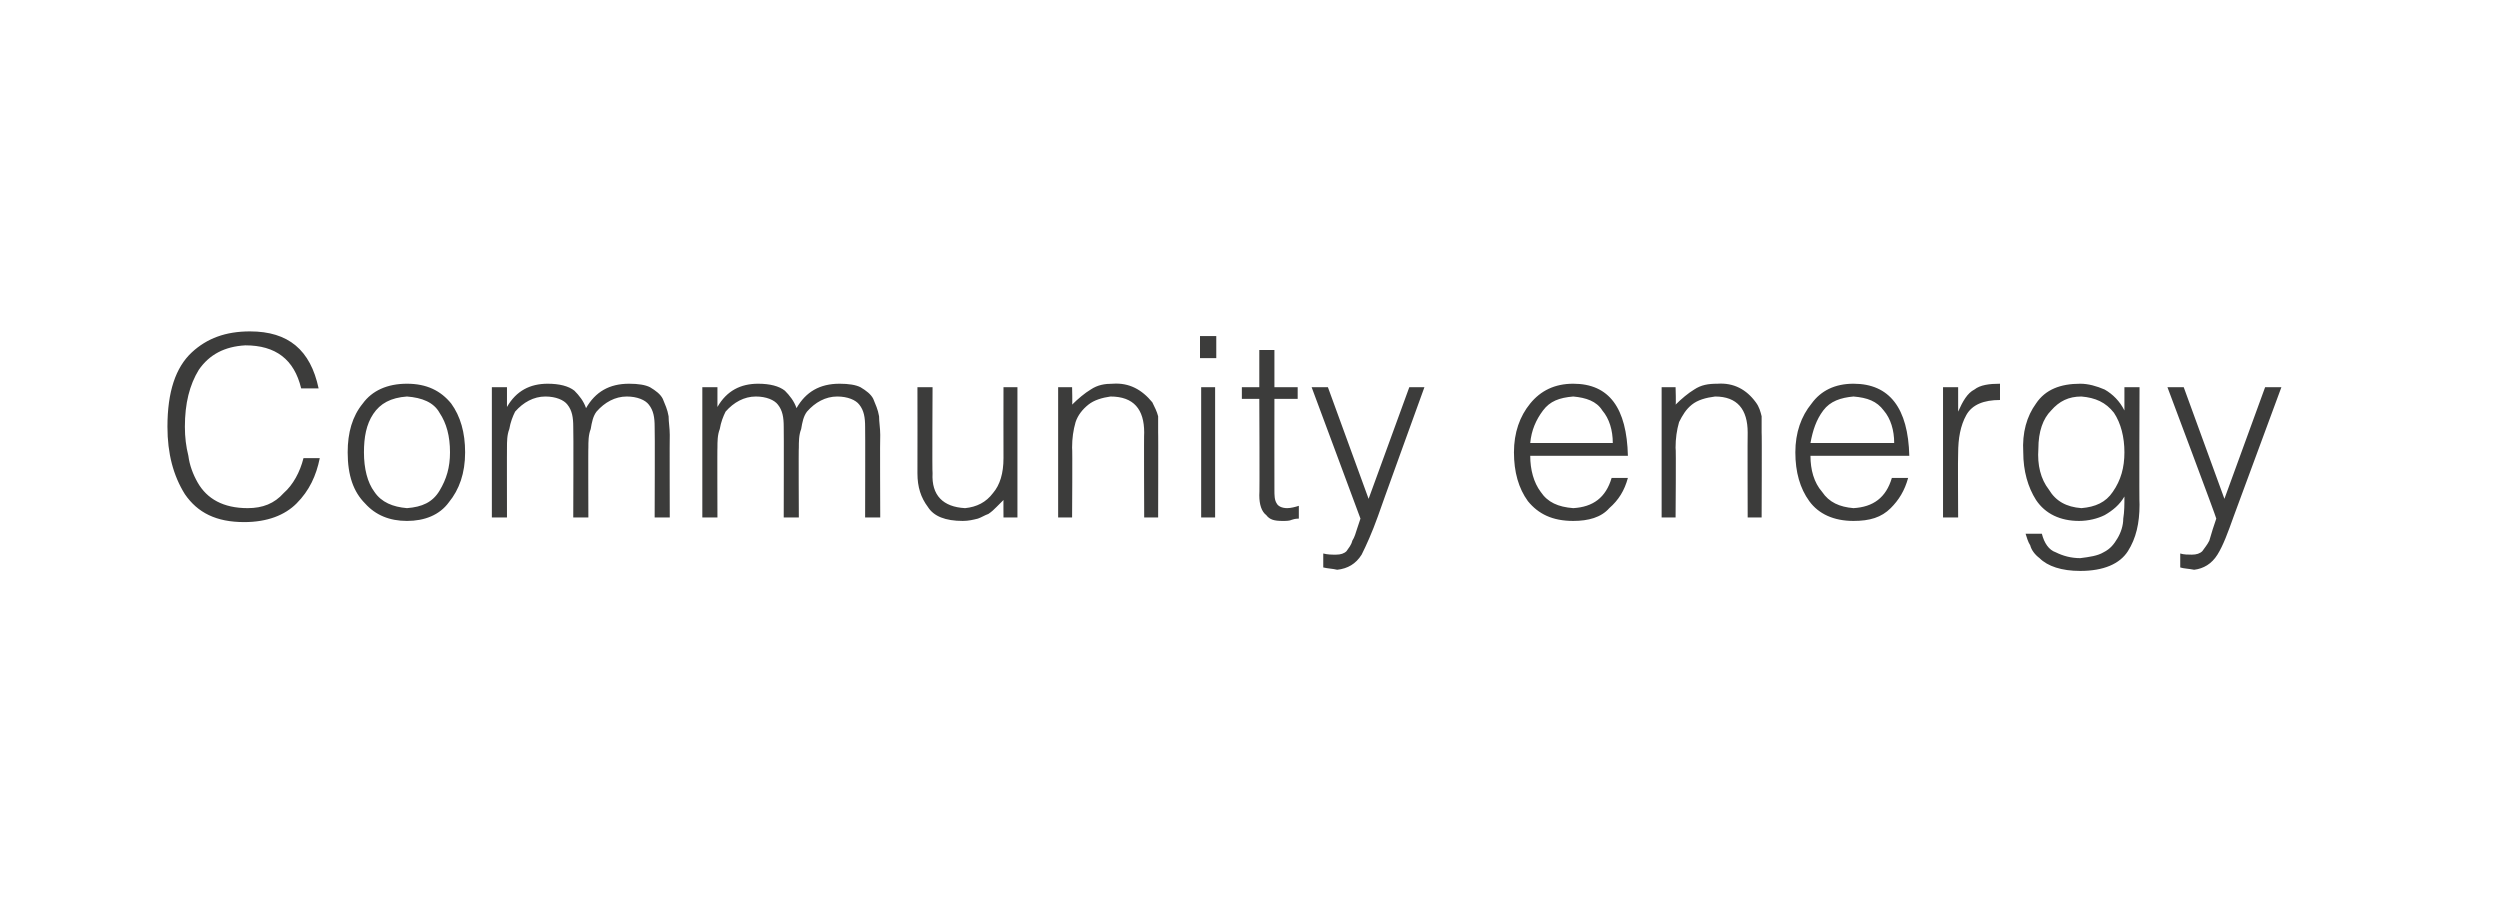 <?xml version="1.0" standalone="no"?>
<!DOCTYPE svg PUBLIC "-//W3C//DTD SVG 1.1//EN" "http://www.w3.org/Graphics/SVG/1.1/DTD/svg11.dtd">
<svg xmlns="http://www.w3.org/2000/svg" version="1.1" width="215px" height="78.5px" viewBox="-2 -2 215 78.5" style="left:-2px;top:-2px">
  <desc>Community energy</desc>
  <defs/>
  <g id="Polygon65447">
    <path d="M 25.4 31.4 C 24.7 28.1 22.8 26.5 19.5 26.5 C 17.4 26.5 15.8 27.1 14.5 28.3 C 13.1 29.6 12.4 31.7 12.4 34.7 C 12.4 37 12.9 38.9 13.9 40.5 C 15 42.1 16.6 42.9 19 42.9 C 21 42.9 22.5 42.3 23.5 41.3 C 24.6 40.2 25.2 38.9 25.5 37.4 C 25.5 37.4 24.1 37.4 24.1 37.4 C 23.8 38.6 23.2 39.7 22.4 40.4 C 21.6 41.3 20.6 41.7 19.3 41.7 C 17.2 41.7 15.8 40.9 15 39.5 C 14.6 38.8 14.3 38 14.2 37.2 C 14 36.4 13.9 35.6 13.9 34.7 C 13.9 32.7 14.3 31.1 15.1 29.8 C 16 28.5 17.3 27.8 19.1 27.7 C 21.7 27.7 23.3 28.9 23.9 31.4 C 23.9 31.4 25.4 31.4 25.4 31.4 Z M 33 42.8 C 34.5 42.8 35.8 42.3 36.6 41.2 C 37.5 40.1 38 38.7 38 36.9 C 38 35.2 37.6 33.8 36.8 32.7 C 35.9 31.6 34.7 31 33 31 C 31.3 31 30 31.6 29.2 32.7 C 28.3 33.8 27.9 35.2 27.9 36.9 C 27.9 38.9 28.4 40.3 29.4 41.3 C 30.3 42.3 31.5 42.8 33 42.8 C 33 42.8 33 42.8 33 42.8 Z M 36.7 36.9 C 36.7 38.2 36.4 39.2 35.8 40.2 C 35.2 41.2 34.3 41.6 33 41.7 C 31.8 41.6 30.8 41.2 30.2 40.3 C 29.6 39.5 29.3 38.3 29.3 36.9 C 29.3 35.6 29.5 34.5 30.1 33.6 C 30.7 32.7 31.6 32.2 33 32.1 C 34.3 32.2 35.3 32.6 35.8 33.5 C 36.4 34.4 36.7 35.5 36.7 36.9 C 36.7 36.9 36.7 36.9 36.7 36.9 Z M 41.6 36.5 C 41.6 36 41.6 35.4 41.8 34.9 C 41.9 34.3 42.1 33.8 42.3 33.4 C 43 32.6 43.9 32.1 44.9 32.1 C 45.8 32.1 46.5 32.4 46.8 32.8 C 47.2 33.3 47.3 33.9 47.3 34.7 C 47.33 34.75 47.3 42.5 47.3 42.5 L 48.6 42.5 C 48.6 42.5 48.58 36.46 48.6 36.5 C 48.6 36 48.6 35.4 48.8 34.9 C 48.9 34.3 49 33.8 49.3 33.4 C 50 32.6 50.9 32.1 51.9 32.1 C 52.8 32.1 53.5 32.4 53.8 32.8 C 54.2 33.3 54.3 33.9 54.3 34.7 C 54.33 34.75 54.3 42.5 54.3 42.5 L 55.6 42.5 C 55.6 42.5 55.58 35.42 55.6 35.4 C 55.6 34.8 55.5 34.3 55.5 33.8 C 55.4 33.2 55.2 32.8 55 32.3 C 54.8 31.9 54.4 31.6 53.9 31.3 C 53.5 31.1 52.9 31 52.1 31 C 50.4 31 49.2 31.7 48.4 33.1 C 48.2 32.5 47.8 32 47.4 31.6 C 46.9 31.2 46.1 31 45.1 31 C 43.6 31 42.4 31.6 41.6 33 C 41.63 32.96 41.6 33 41.6 33 L 41.6 31.3 L 40.3 31.3 L 40.3 42.5 L 41.6 42.5 C 41.6 42.5 41.59 36.47 41.6 36.5 Z M 59.7 36.5 C 59.7 36 59.7 35.4 59.9 34.9 C 60 34.3 60.2 33.8 60.4 33.4 C 61.1 32.6 62 32.1 63 32.1 C 63.9 32.1 64.6 32.4 64.9 32.8 C 65.3 33.3 65.4 33.9 65.4 34.7 C 65.42 34.75 65.4 42.5 65.4 42.5 L 66.7 42.5 C 66.7 42.5 66.67 36.46 66.7 36.5 C 66.7 36 66.7 35.4 66.9 34.9 C 67 34.3 67.1 33.8 67.4 33.4 C 68.1 32.6 69 32.1 70 32.1 C 70.9 32.1 71.6 32.4 71.9 32.8 C 72.3 33.3 72.4 33.9 72.4 34.7 C 72.42 34.75 72.4 42.5 72.4 42.5 L 73.7 42.5 C 73.7 42.5 73.67 35.42 73.7 35.4 C 73.7 34.8 73.6 34.3 73.6 33.8 C 73.5 33.2 73.3 32.8 73.1 32.3 C 72.9 31.9 72.5 31.6 72 31.3 C 71.6 31.1 71 31 70.2 31 C 68.5 31 67.3 31.7 66.5 33.1 C 66.3 32.5 65.9 32 65.5 31.6 C 65 31.2 64.2 31 63.2 31 C 61.7 31 60.5 31.6 59.7 33 C 59.72 32.96 59.7 33 59.7 33 L 59.7 31.3 L 58.4 31.3 L 58.4 42.5 L 59.7 42.5 C 59.7 42.5 59.68 36.47 59.7 36.5 Z M 84.3 37.4 C 84.3 38.7 84 39.7 83.4 40.4 C 82.8 41.2 82 41.6 81 41.7 C 79.1 41.6 78.1 40.6 78.2 38.7 C 78.16 38.66 78.2 31.3 78.2 31.3 L 76.9 31.3 C 76.9 31.3 76.91 38.68 76.9 38.7 C 76.9 39.9 77.2 40.8 77.8 41.6 C 78.3 42.4 79.3 42.8 80.8 42.8 C 81.3 42.8 81.7 42.7 82.1 42.6 C 82.4 42.5 82.7 42.3 83 42.2 C 83.3 42 83.5 41.8 83.7 41.6 C 84 41.3 84.1 41.2 84.3 41 C 84.29 40.97 84.3 42.5 84.3 42.5 L 85.5 42.5 L 85.5 31.3 L 84.3 31.3 C 84.3 31.3 84.29 37.4 84.3 37.4 Z M 90.2 36.5 C 90.2 35.7 90.3 35 90.5 34.3 C 90.7 33.7 91.1 33.2 91.6 32.8 C 92.1 32.4 92.8 32.2 93.5 32.1 C 95.5 32.1 96.4 33.2 96.4 35.2 C 96.37 35.18 96.4 42.5 96.4 42.5 L 97.6 42.5 C 97.6 42.5 97.62 35.16 97.6 35.2 C 97.6 34.7 97.6 34.2 97.6 33.8 C 97.5 33.4 97.3 33 97.1 32.6 C 96.2 31.5 95.1 30.9 93.7 31 C 93 31 92.4 31.1 91.8 31.5 C 91.3 31.8 90.7 32.3 90.2 32.8 C 90.24 32.83 90.2 31.3 90.2 31.3 L 89 31.3 L 89 42.5 L 90.2 42.5 C 90.2 42.5 90.24 36.47 90.2 36.5 Z M 102.5 42.5 L 102.5 31.3 L 101.3 31.3 L 101.3 42.5 L 102.5 42.5 Z M 102.6 28.8 L 102.6 26.9 L 101.2 26.9 L 101.2 28.8 L 102.6 28.8 Z M 109.7 41.5 C 109.4 41.6 109 41.7 108.7 41.7 C 108.2 41.7 107.9 41.5 107.8 41.3 C 107.6 41 107.6 40.6 107.6 40.1 C 107.59 40.08 107.6 32.3 107.6 32.3 L 109.6 32.3 L 109.6 31.3 L 107.6 31.3 L 107.6 28.1 L 106.3 28.1 L 106.3 31.3 L 104.8 31.3 L 104.8 32.3 L 106.3 32.3 C 106.3 32.3 106.34 40.59 106.3 40.6 C 106.3 41.4 106.5 42 106.9 42.3 C 107.2 42.7 107.6 42.8 108.3 42.8 C 108.6 42.8 108.9 42.8 109.1 42.7 C 109.4 42.6 109.6 42.6 109.7 42.6 C 109.7 42.6 109.7 41.5 109.7 41.5 Z M 111.8 46.8 C 112.2 46.9 112.6 46.9 113 47 C 113.9 46.9 114.6 46.5 115.1 45.7 C 115.5 44.9 116 43.8 116.5 42.4 C 116.49 42.37 120.5 31.3 120.5 31.3 L 119.2 31.3 L 115.7 40.9 L 112.2 31.3 L 110.8 31.3 C 110.8 31.3 115.01 42.61 115 42.6 C 114.9 42.9 114.8 43.2 114.7 43.5 C 114.6 43.8 114.5 44.2 114.3 44.5 C 114.2 44.9 114 45.1 113.8 45.4 C 113.6 45.6 113.3 45.7 112.9 45.7 C 112.5 45.7 112.2 45.7 111.8 45.6 C 111.8 45.6 111.8 46.8 111.8 46.8 Z M 129.6 36.1 C 129.7 35 130.1 34.1 130.7 33.3 C 131.3 32.5 132.1 32.2 133.3 32.1 C 134.4 32.2 135.3 32.5 135.8 33.3 C 136.4 34 136.7 35 136.7 36.1 C 136.7 36.1 129.6 36.1 129.6 36.1 Z M 138 37.2 C 137.9 33.1 136.4 31 133.3 31 C 131.7 31 130.5 31.6 129.6 32.7 C 128.7 33.8 128.2 35.2 128.2 36.9 C 128.2 38.6 128.6 40 129.4 41.1 C 130.3 42.2 131.5 42.8 133.3 42.8 C 134.6 42.8 135.7 42.5 136.4 41.7 C 137.2 41 137.7 40.2 138 39.1 C 138 39.1 136.6 39.1 136.6 39.1 C 136.1 40.8 135 41.6 133.3 41.7 C 132 41.6 131.1 41.2 130.5 40.3 C 129.9 39.5 129.6 38.4 129.6 37.2 C 129.6 37.2 138 37.2 138 37.2 Z M 142.1 36.5 C 142.1 35.7 142.2 35 142.4 34.3 C 142.7 33.7 143 33.2 143.5 32.8 C 144 32.4 144.7 32.2 145.5 32.1 C 147.4 32.1 148.3 33.2 148.3 35.2 C 148.28 35.18 148.3 42.5 148.3 42.5 L 149.5 42.5 C 149.5 42.5 149.53 35.16 149.5 35.2 C 149.5 34.7 149.5 34.2 149.5 33.8 C 149.4 33.4 149.3 33 149 32.6 C 148.2 31.5 147.1 30.9 145.7 31 C 144.9 31 144.3 31.1 143.7 31.5 C 143.2 31.8 142.6 32.3 142.1 32.8 C 142.15 32.83 142.1 31.3 142.1 31.3 L 140.9 31.3 L 140.9 42.5 L 142.1 42.5 C 142.1 42.5 142.15 36.47 142.1 36.5 Z M 153.7 36.1 C 153.9 35 154.2 34.1 154.8 33.3 C 155.4 32.5 156.3 32.2 157.4 32.1 C 158.6 32.2 159.4 32.5 160 33.3 C 160.6 34 160.9 35 160.9 36.1 C 160.9 36.1 153.7 36.1 153.7 36.1 Z M 162.2 37.2 C 162.1 33.1 160.5 31 157.4 31 C 155.8 31 154.6 31.6 153.8 32.7 C 152.9 33.8 152.4 35.2 152.4 36.9 C 152.4 38.6 152.8 40 153.6 41.1 C 154.4 42.2 155.7 42.8 157.4 42.8 C 158.8 42.8 159.8 42.5 160.6 41.7 C 161.3 41 161.8 40.2 162.1 39.1 C 162.1 39.1 160.7 39.1 160.7 39.1 C 160.2 40.8 159.1 41.6 157.4 41.7 C 156.2 41.6 155.3 41.2 154.7 40.3 C 154 39.5 153.7 38.4 153.7 37.2 C 153.7 37.2 162.2 37.2 162.2 37.2 Z M 166.4 37 C 166.4 35.7 166.6 34.6 167.1 33.7 C 167.6 32.8 168.6 32.4 170 32.4 C 170 32.4 170 31 170 31 C 169.1 31 168.3 31.1 167.8 31.5 C 167.2 31.8 166.8 32.5 166.4 33.4 C 166.42 33.37 166.4 33.4 166.4 33.4 L 166.4 31.3 L 165.1 31.3 L 165.1 42.5 L 166.4 42.5 C 166.4 42.5 166.37 37.01 166.4 37 Z M 180.7 36.9 C 180.7 38.2 180.4 39.3 179.7 40.3 C 179.1 41.2 178.2 41.6 177 41.7 C 175.7 41.6 174.8 41.1 174.2 40.1 C 173.5 39.2 173.2 38 173.3 36.6 C 173.3 35.1 173.7 34 174.4 33.3 C 175.1 32.5 175.9 32.1 177 32.1 C 178.2 32.2 179.1 32.6 179.8 33.5 C 180.4 34.4 180.7 35.6 180.7 36.9 C 180.7 36.9 180.7 36.9 180.7 36.9 Z M 180.7 33.3 C 180.7 33.3 180.66 33.25 180.7 33.3 C 180.3 32.5 179.7 31.9 179 31.5 C 178.3 31.2 177.6 31 176.9 31 C 175.2 31 173.9 31.5 173.1 32.7 C 172.3 33.8 171.9 35.2 172 36.9 C 172 38.5 172.4 39.9 173.1 41 C 173.9 42.2 175.2 42.8 176.8 42.8 C 177.6 42.8 178.4 42.6 179 42.3 C 179.7 41.9 180.3 41.4 180.7 40.7 C 180.7 41.4 180.7 42 180.6 42.6 C 180.6 43.2 180.4 43.8 180.1 44.3 C 179.8 44.8 179.5 45.2 178.9 45.5 C 178.4 45.8 177.7 45.9 176.9 46 C 176.1 46 175.4 45.8 174.8 45.5 C 174.2 45.3 173.8 44.7 173.6 43.9 C 173.6 43.9 172.2 43.9 172.2 43.9 C 172.3 44.2 172.4 44.6 172.6 44.9 C 172.7 45.3 173 45.7 173.4 46 C 174.1 46.7 175.3 47.1 176.9 47.1 C 178.9 47.1 180.3 46.5 181 45.4 C 181.7 44.3 182 43 182 41.4 C 181.96 41.44 182 31.3 182 31.3 L 180.7 31.3 L 180.7 33.3 Z M 185.5 46.8 C 185.8 46.9 186.2 46.9 186.7 47 C 187.5 46.9 188.2 46.5 188.7 45.7 C 189.2 44.9 189.6 43.8 190.1 42.4 C 190.12 42.37 194.2 31.3 194.2 31.3 L 192.8 31.3 L 189.3 40.9 L 185.8 31.3 L 184.4 31.3 C 184.4 31.3 188.65 42.61 188.6 42.6 C 188.5 42.9 188.4 43.2 188.3 43.5 C 188.2 43.8 188.1 44.2 188 44.5 C 187.8 44.9 187.6 45.1 187.4 45.4 C 187.2 45.6 186.9 45.7 186.5 45.7 C 186.2 45.7 185.8 45.7 185.5 45.6 C 185.5 45.6 185.5 46.8 185.5 46.8 Z " stroke="none" fill="#3c3c3b"/>
  </g>
</svg>